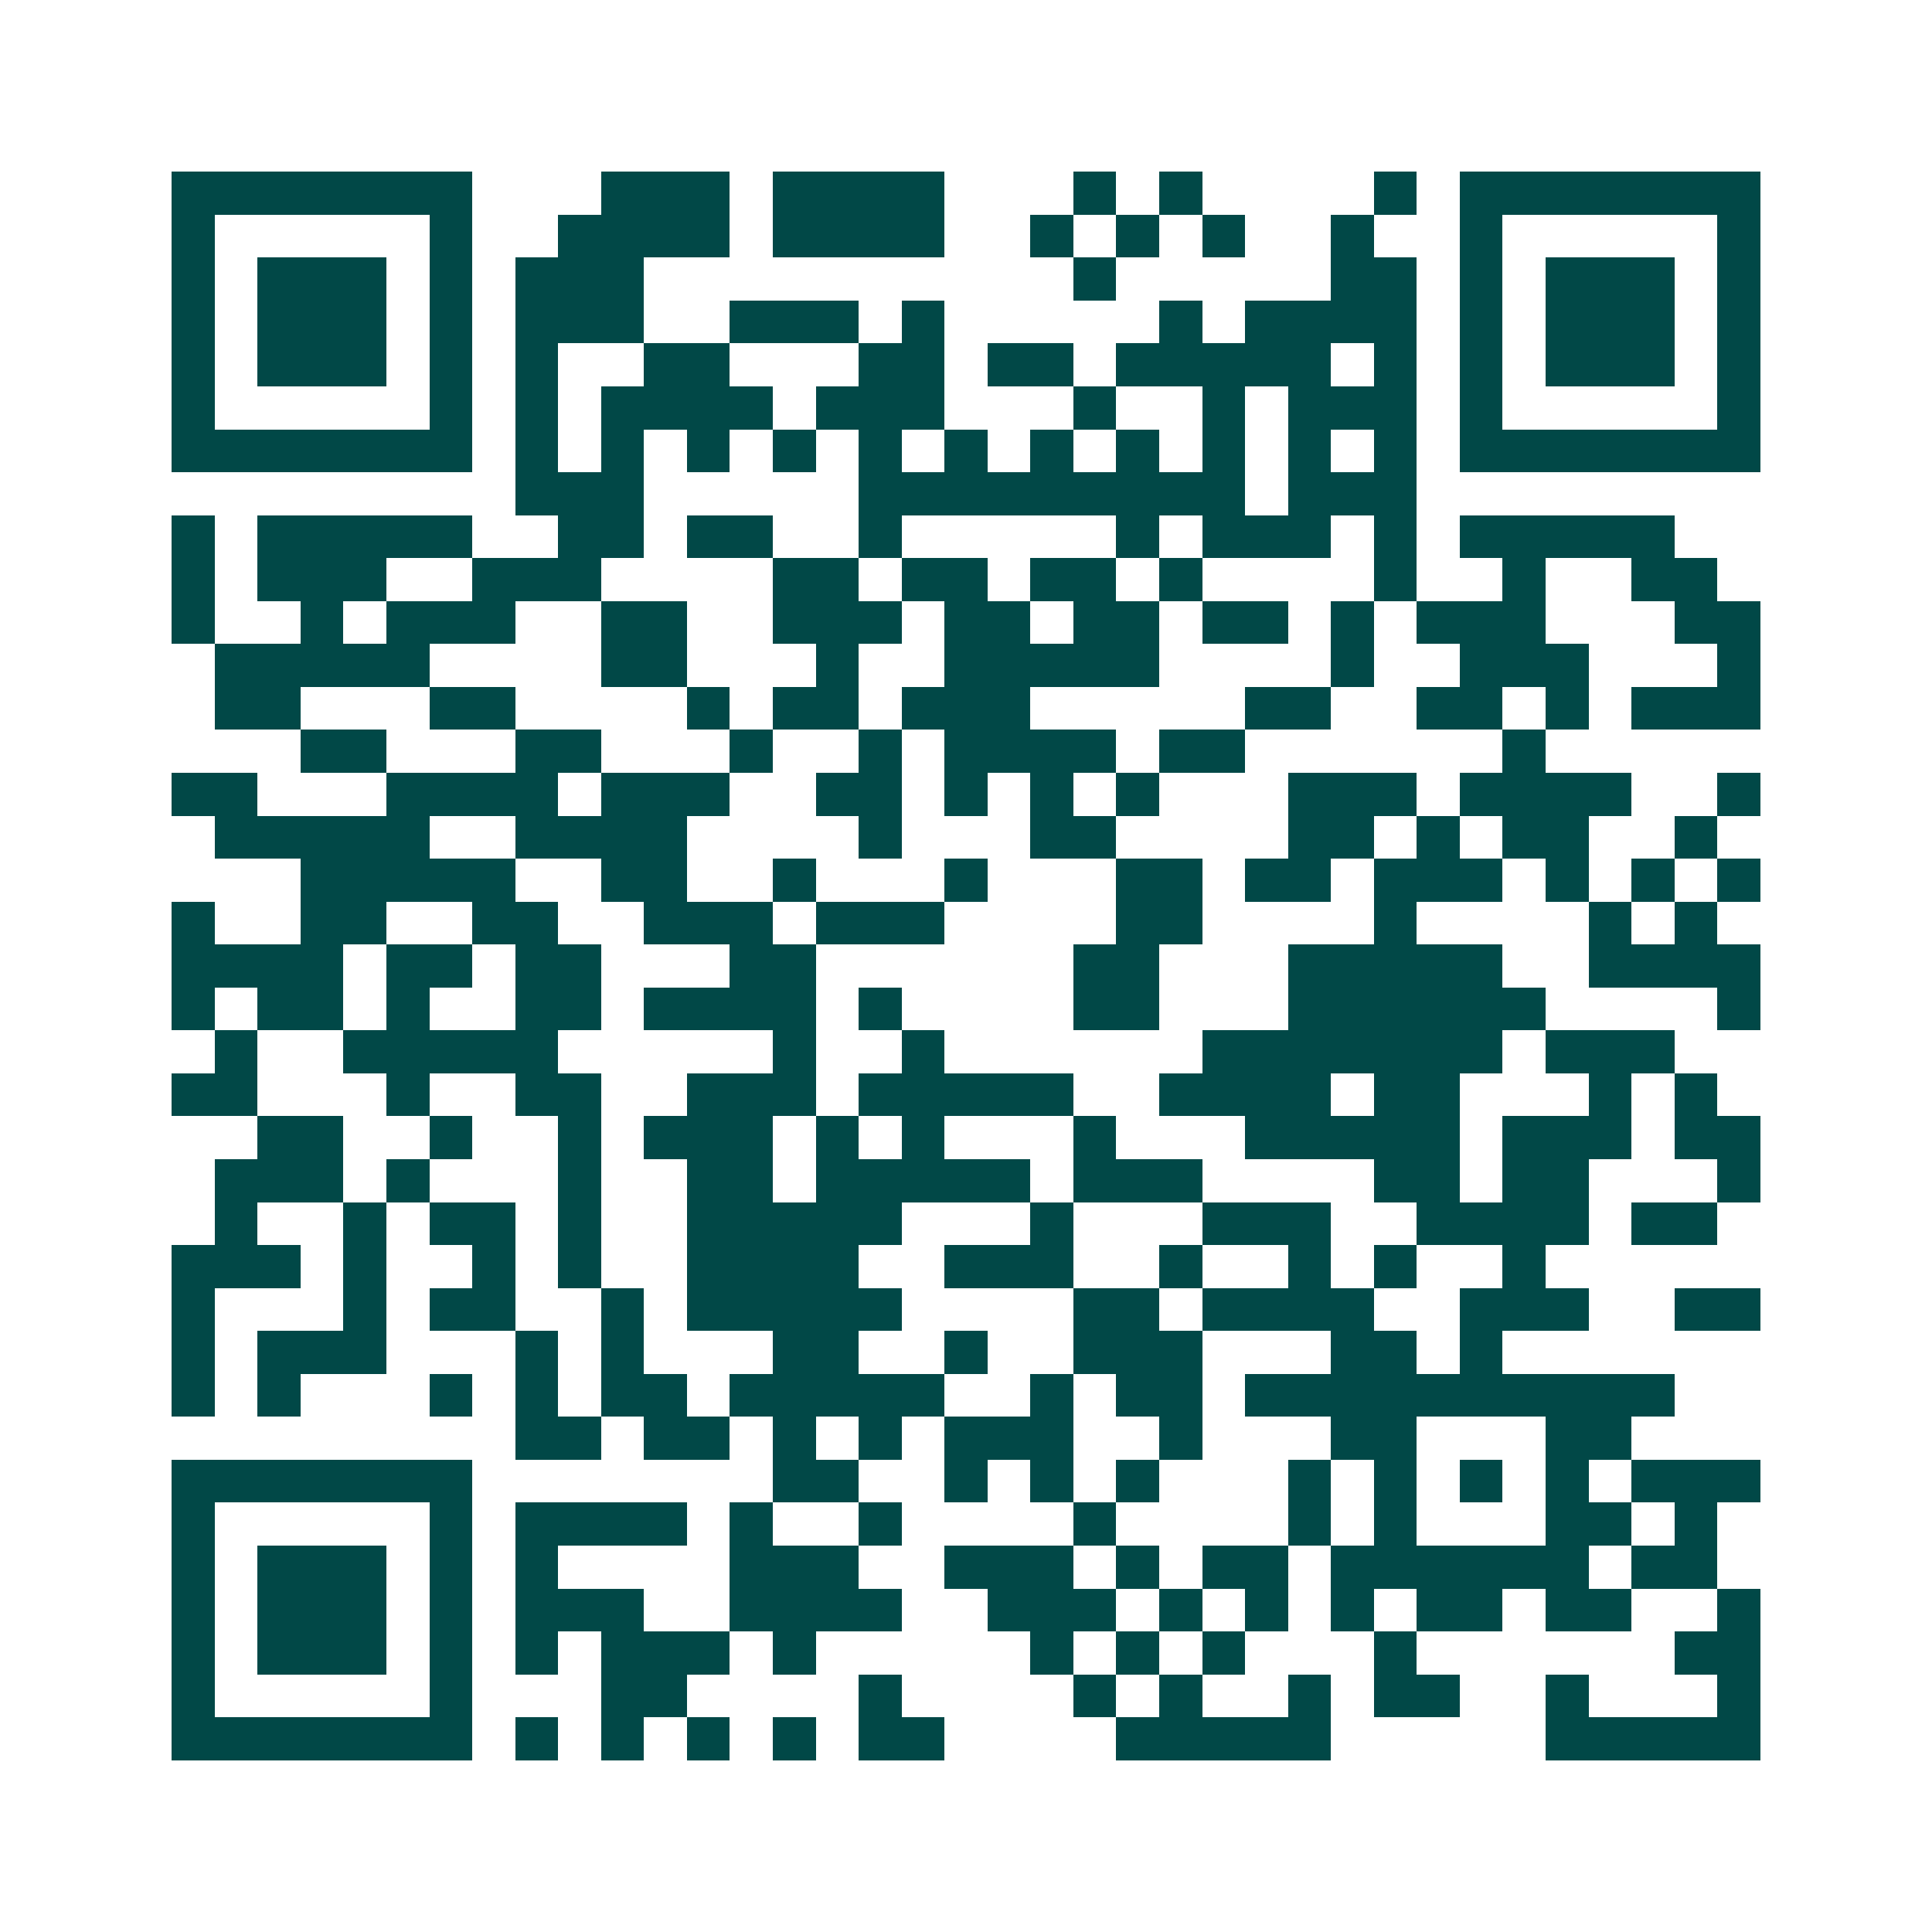 <svg xmlns="http://www.w3.org/2000/svg" width="200" height="200" viewBox="0 0 45 45" shape-rendering="crispEdges"><path fill="#ffffff" d="M0 0h45v45H0z"/><path stroke="#014847" d="M4 4.5h7m3 0h3m1 0h4m3 0h1m1 0h1m4 0h1m1 0h7M4 5.5h1m5 0h1m2 0h4m1 0h4m2 0h1m1 0h1m1 0h1m2 0h1m2 0h1m5 0h1M4 6.5h1m1 0h3m1 0h1m1 0h3m10 0h1m5 0h2m1 0h1m1 0h3m1 0h1M4 7.5h1m1 0h3m1 0h1m1 0h3m2 0h3m1 0h1m5 0h1m1 0h4m1 0h1m1 0h3m1 0h1M4 8.5h1m1 0h3m1 0h1m1 0h1m2 0h2m3 0h2m1 0h2m1 0h5m1 0h1m1 0h1m1 0h3m1 0h1M4 9.5h1m5 0h1m1 0h1m1 0h4m1 0h3m3 0h1m2 0h1m1 0h3m1 0h1m5 0h1M4 10.5h7m1 0h1m1 0h1m1 0h1m1 0h1m1 0h1m1 0h1m1 0h1m1 0h1m1 0h1m1 0h1m1 0h1m1 0h7M12 11.5h3m5 0h9m1 0h3M4 12.5h1m1 0h5m2 0h2m1 0h2m2 0h1m5 0h1m1 0h3m1 0h1m1 0h5M4 13.5h1m1 0h3m2 0h3m4 0h2m1 0h2m1 0h2m1 0h1m4 0h1m2 0h1m2 0h2M4 14.5h1m2 0h1m1 0h3m2 0h2m2 0h3m1 0h2m1 0h2m1 0h2m1 0h1m1 0h3m3 0h2M5 15.5h5m4 0h2m3 0h1m2 0h5m4 0h1m2 0h3m3 0h1M5 16.5h2m3 0h2m4 0h1m1 0h2m1 0h3m5 0h2m2 0h2m1 0h1m1 0h3M7 17.5h2m3 0h2m3 0h1m2 0h1m1 0h4m1 0h2m6 0h1M4 18.5h2m3 0h4m1 0h3m2 0h2m1 0h1m1 0h1m1 0h1m3 0h3m1 0h4m2 0h1M5 19.5h5m2 0h4m4 0h1m3 0h2m4 0h2m1 0h1m1 0h2m2 0h1M7 20.5h5m2 0h2m2 0h1m3 0h1m3 0h2m1 0h2m1 0h3m1 0h1m1 0h1m1 0h1M4 21.5h1m2 0h2m2 0h2m2 0h3m1 0h3m4 0h2m4 0h1m4 0h1m1 0h1M4 22.5h4m1 0h2m1 0h2m3 0h2m6 0h2m3 0h5m2 0h4M4 23.5h1m1 0h2m1 0h1m2 0h2m1 0h4m1 0h1m4 0h2m3 0h6m4 0h1M5 24.5h1m2 0h5m5 0h1m2 0h1m6 0h7m1 0h3M4 25.5h2m3 0h1m2 0h2m2 0h3m1 0h5m2 0h4m1 0h2m3 0h1m1 0h1M6 26.5h2m2 0h1m2 0h1m1 0h3m1 0h1m1 0h1m3 0h1m3 0h5m1 0h3m1 0h2M5 27.5h3m1 0h1m3 0h1m2 0h2m1 0h5m1 0h3m4 0h2m1 0h2m3 0h1M5 28.5h1m2 0h1m1 0h2m1 0h1m2 0h5m3 0h1m3 0h3m2 0h4m1 0h2M4 29.5h3m1 0h1m2 0h1m1 0h1m2 0h4m2 0h3m2 0h1m2 0h1m1 0h1m2 0h1M4 30.5h1m3 0h1m1 0h2m2 0h1m1 0h5m4 0h2m1 0h4m2 0h3m2 0h2M4 31.5h1m1 0h3m3 0h1m1 0h1m3 0h2m2 0h1m2 0h3m3 0h2m1 0h1M4 32.5h1m1 0h1m3 0h1m1 0h1m1 0h2m1 0h5m2 0h1m1 0h2m1 0h10M12 33.5h2m1 0h2m1 0h1m1 0h1m1 0h3m2 0h1m3 0h2m3 0h2M4 34.5h7m7 0h2m2 0h1m1 0h1m1 0h1m3 0h1m1 0h1m1 0h1m1 0h1m1 0h3M4 35.5h1m5 0h1m1 0h4m1 0h1m2 0h1m4 0h1m4 0h1m1 0h1m3 0h2m1 0h1M4 36.5h1m1 0h3m1 0h1m1 0h1m4 0h3m2 0h3m1 0h1m1 0h2m1 0h6m1 0h2M4 37.5h1m1 0h3m1 0h1m1 0h3m2 0h4m2 0h3m1 0h1m1 0h1m1 0h1m1 0h2m1 0h2m2 0h1M4 38.5h1m1 0h3m1 0h1m1 0h1m1 0h3m1 0h1m5 0h1m1 0h1m1 0h1m3 0h1m6 0h2M4 39.5h1m5 0h1m3 0h2m4 0h1m4 0h1m1 0h1m2 0h1m1 0h2m2 0h1m3 0h1M4 40.5h7m1 0h1m1 0h1m1 0h1m1 0h1m1 0h2m4 0h5m5 0h5"/></svg>
